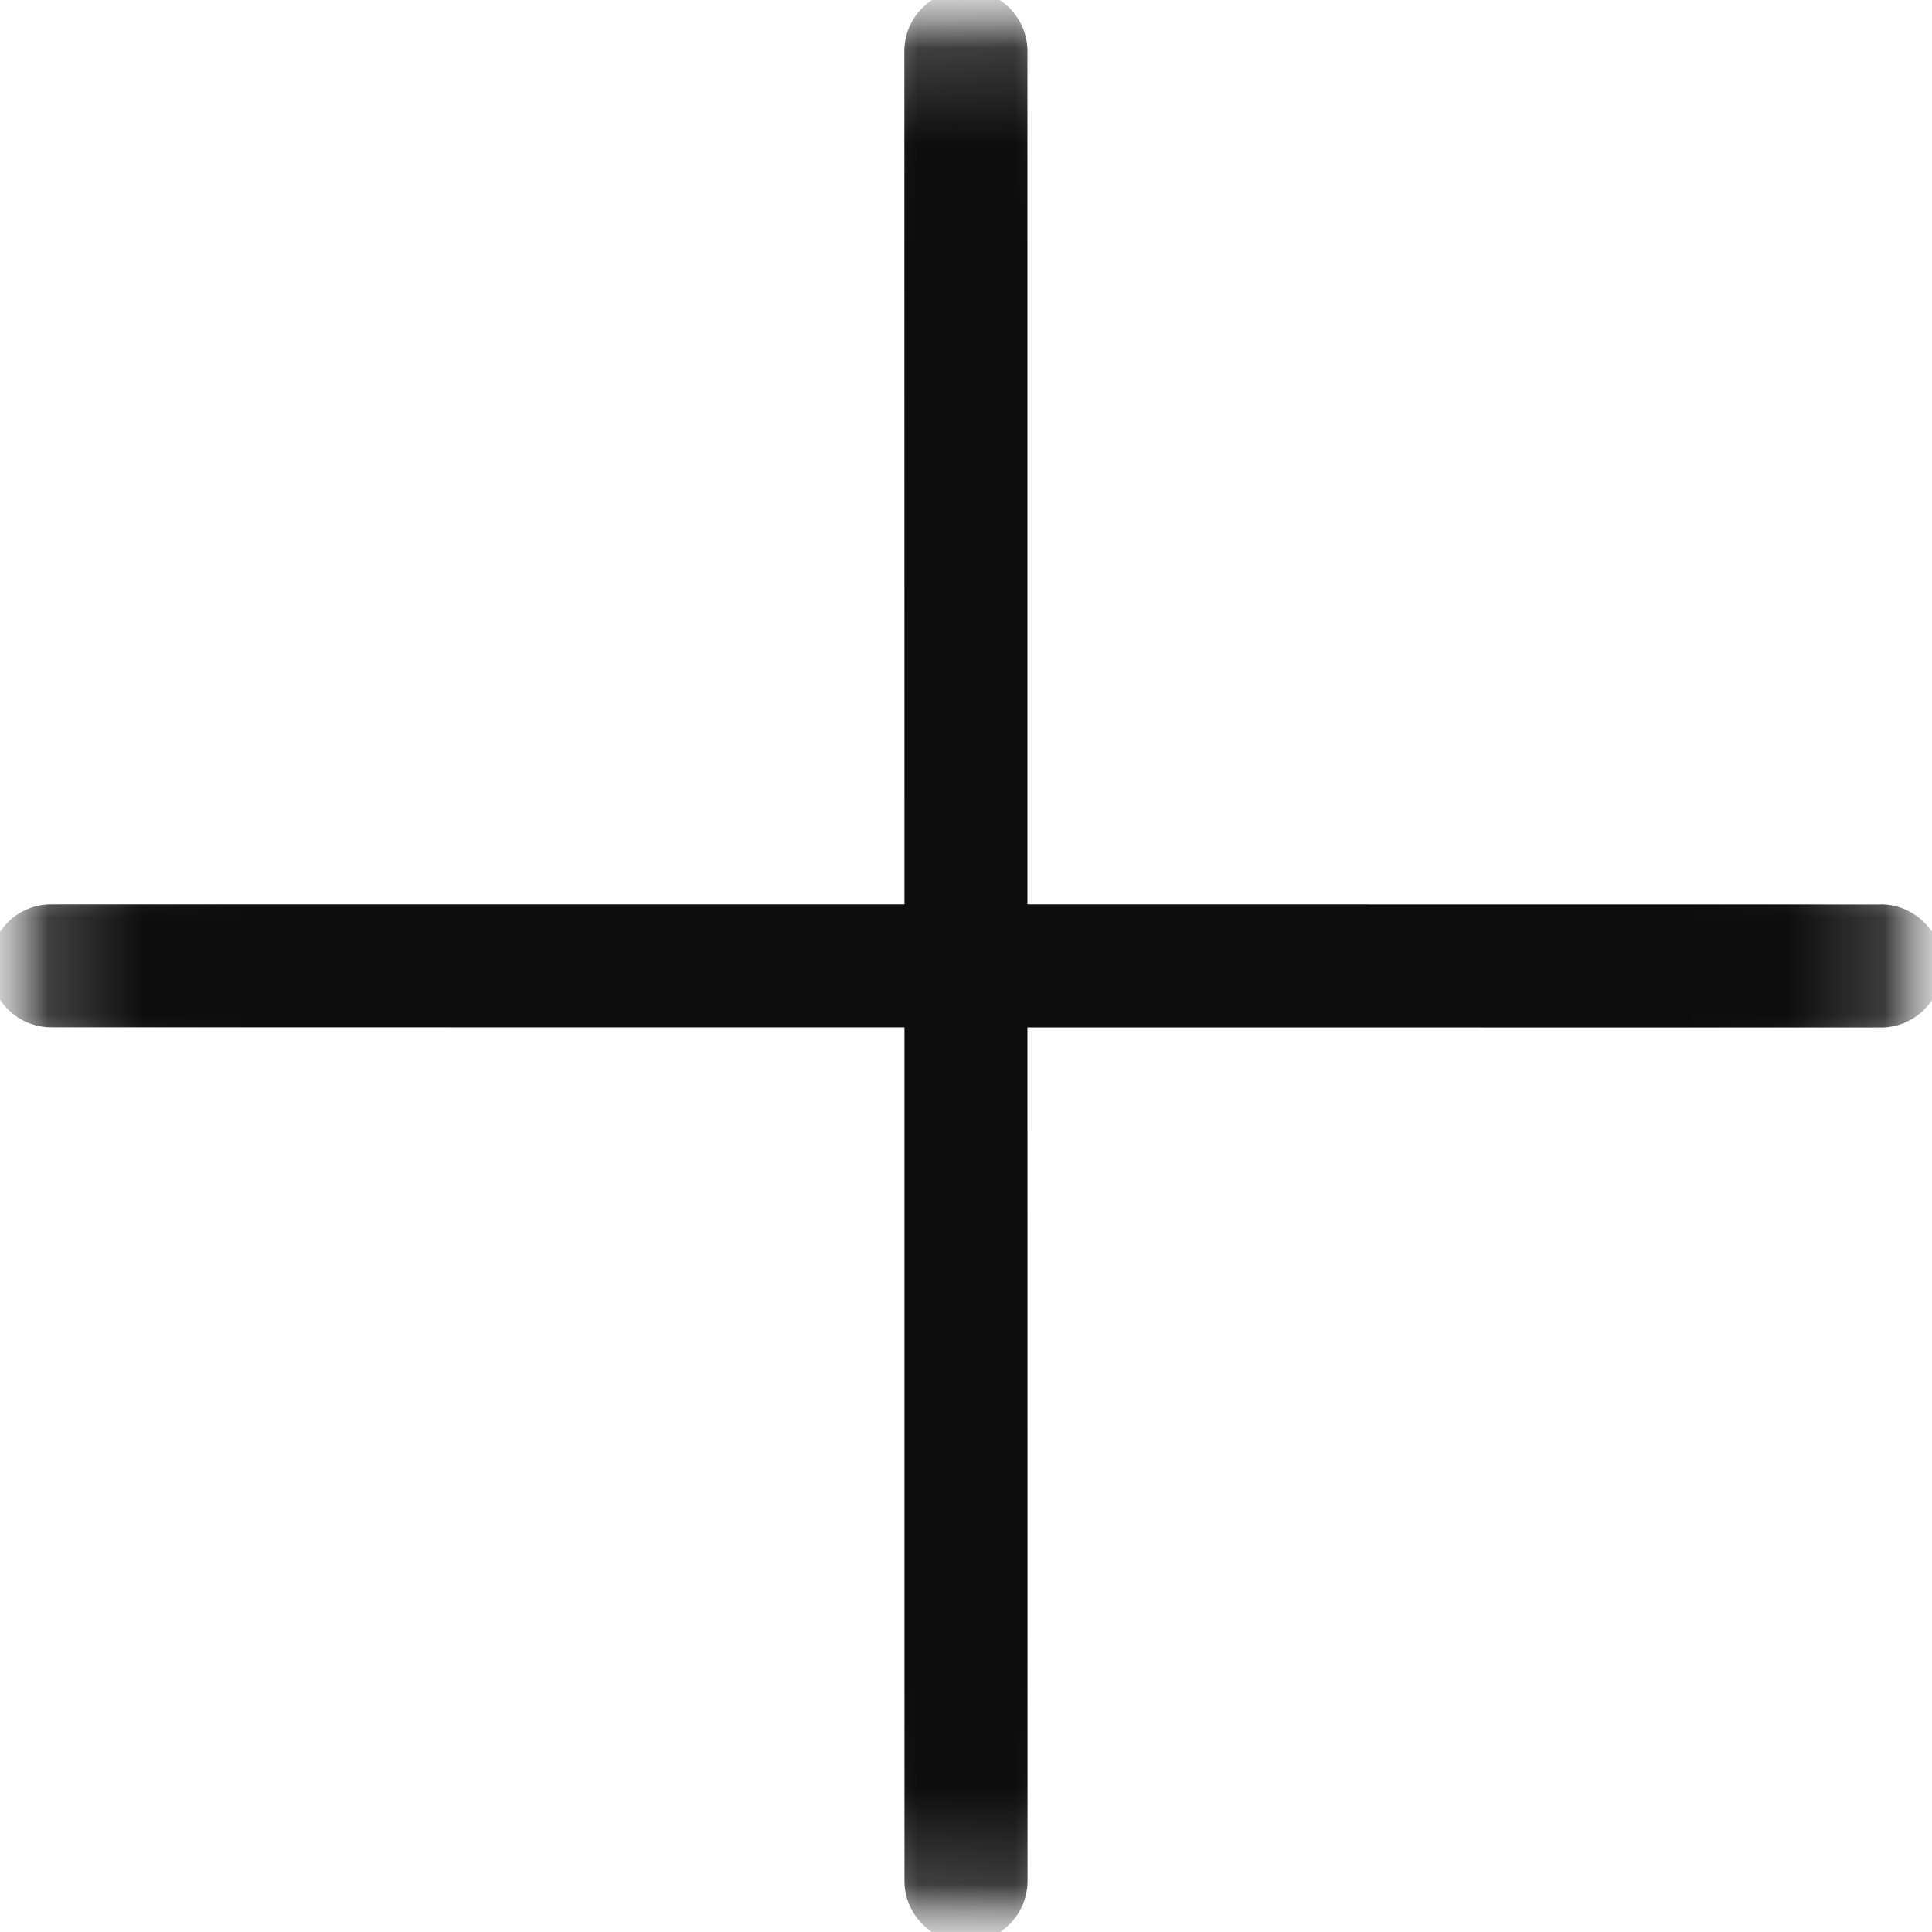 <svg width="20" height="20" viewBox="0 0 20 20" fill="none" xmlns="http://www.w3.org/2000/svg">
<mask id="mask0_10173_14464" style="mask-type:luminance" maskUnits="userSpaceOnUse" x="0" y="0" width="20" height="20">
<path d="M20 0H0V20H20V0Z" fill="white"/>
</mask>
<g mask="url(#mask0_10173_14464)">
<mask id="mask1_10173_14464" style="mask-type:alpha" maskUnits="userSpaceOnUse" x="-1" y="-1" width="22" height="22">
<path d="M-0.371 10L10 -0.371L20.371 10L10 20.371L-0.371 10Z" fill="white"/>
</mask>
<g mask="url(#mask1_10173_14464)">
<path fill-rule="evenodd" clip-rule="evenodd" d="M0.081 9.548C-0.167 9.797 -0.167 10.2 0.082 10.449C0.203 10.57 0.368 10.637 0.541 10.635L9.363 10.636L9.363 19.458C9.357 19.809 9.636 20.1 9.988 20.107C10.34 20.113 10.63 19.834 10.637 19.482C10.637 19.474 10.637 19.466 10.637 19.458L10.636 10.636L19.458 10.637C19.81 10.643 20.1 10.364 20.107 10.012C20.113 9.66 19.834 9.37 19.482 9.362C19.474 9.362 19.466 9.363 19.458 9.363L10.636 9.362L10.636 0.541C10.641 0.189 10.36 -0.1 10.008 -0.105C9.829 -0.108 9.658 -0.036 9.535 0.095C9.421 0.215 9.359 0.375 9.362 0.54L9.363 9.362L0.541 9.362C0.368 9.359 0.203 9.426 0.081 9.548Z" fill="#0D0D0D"/>
</g>
</g>
</svg>
